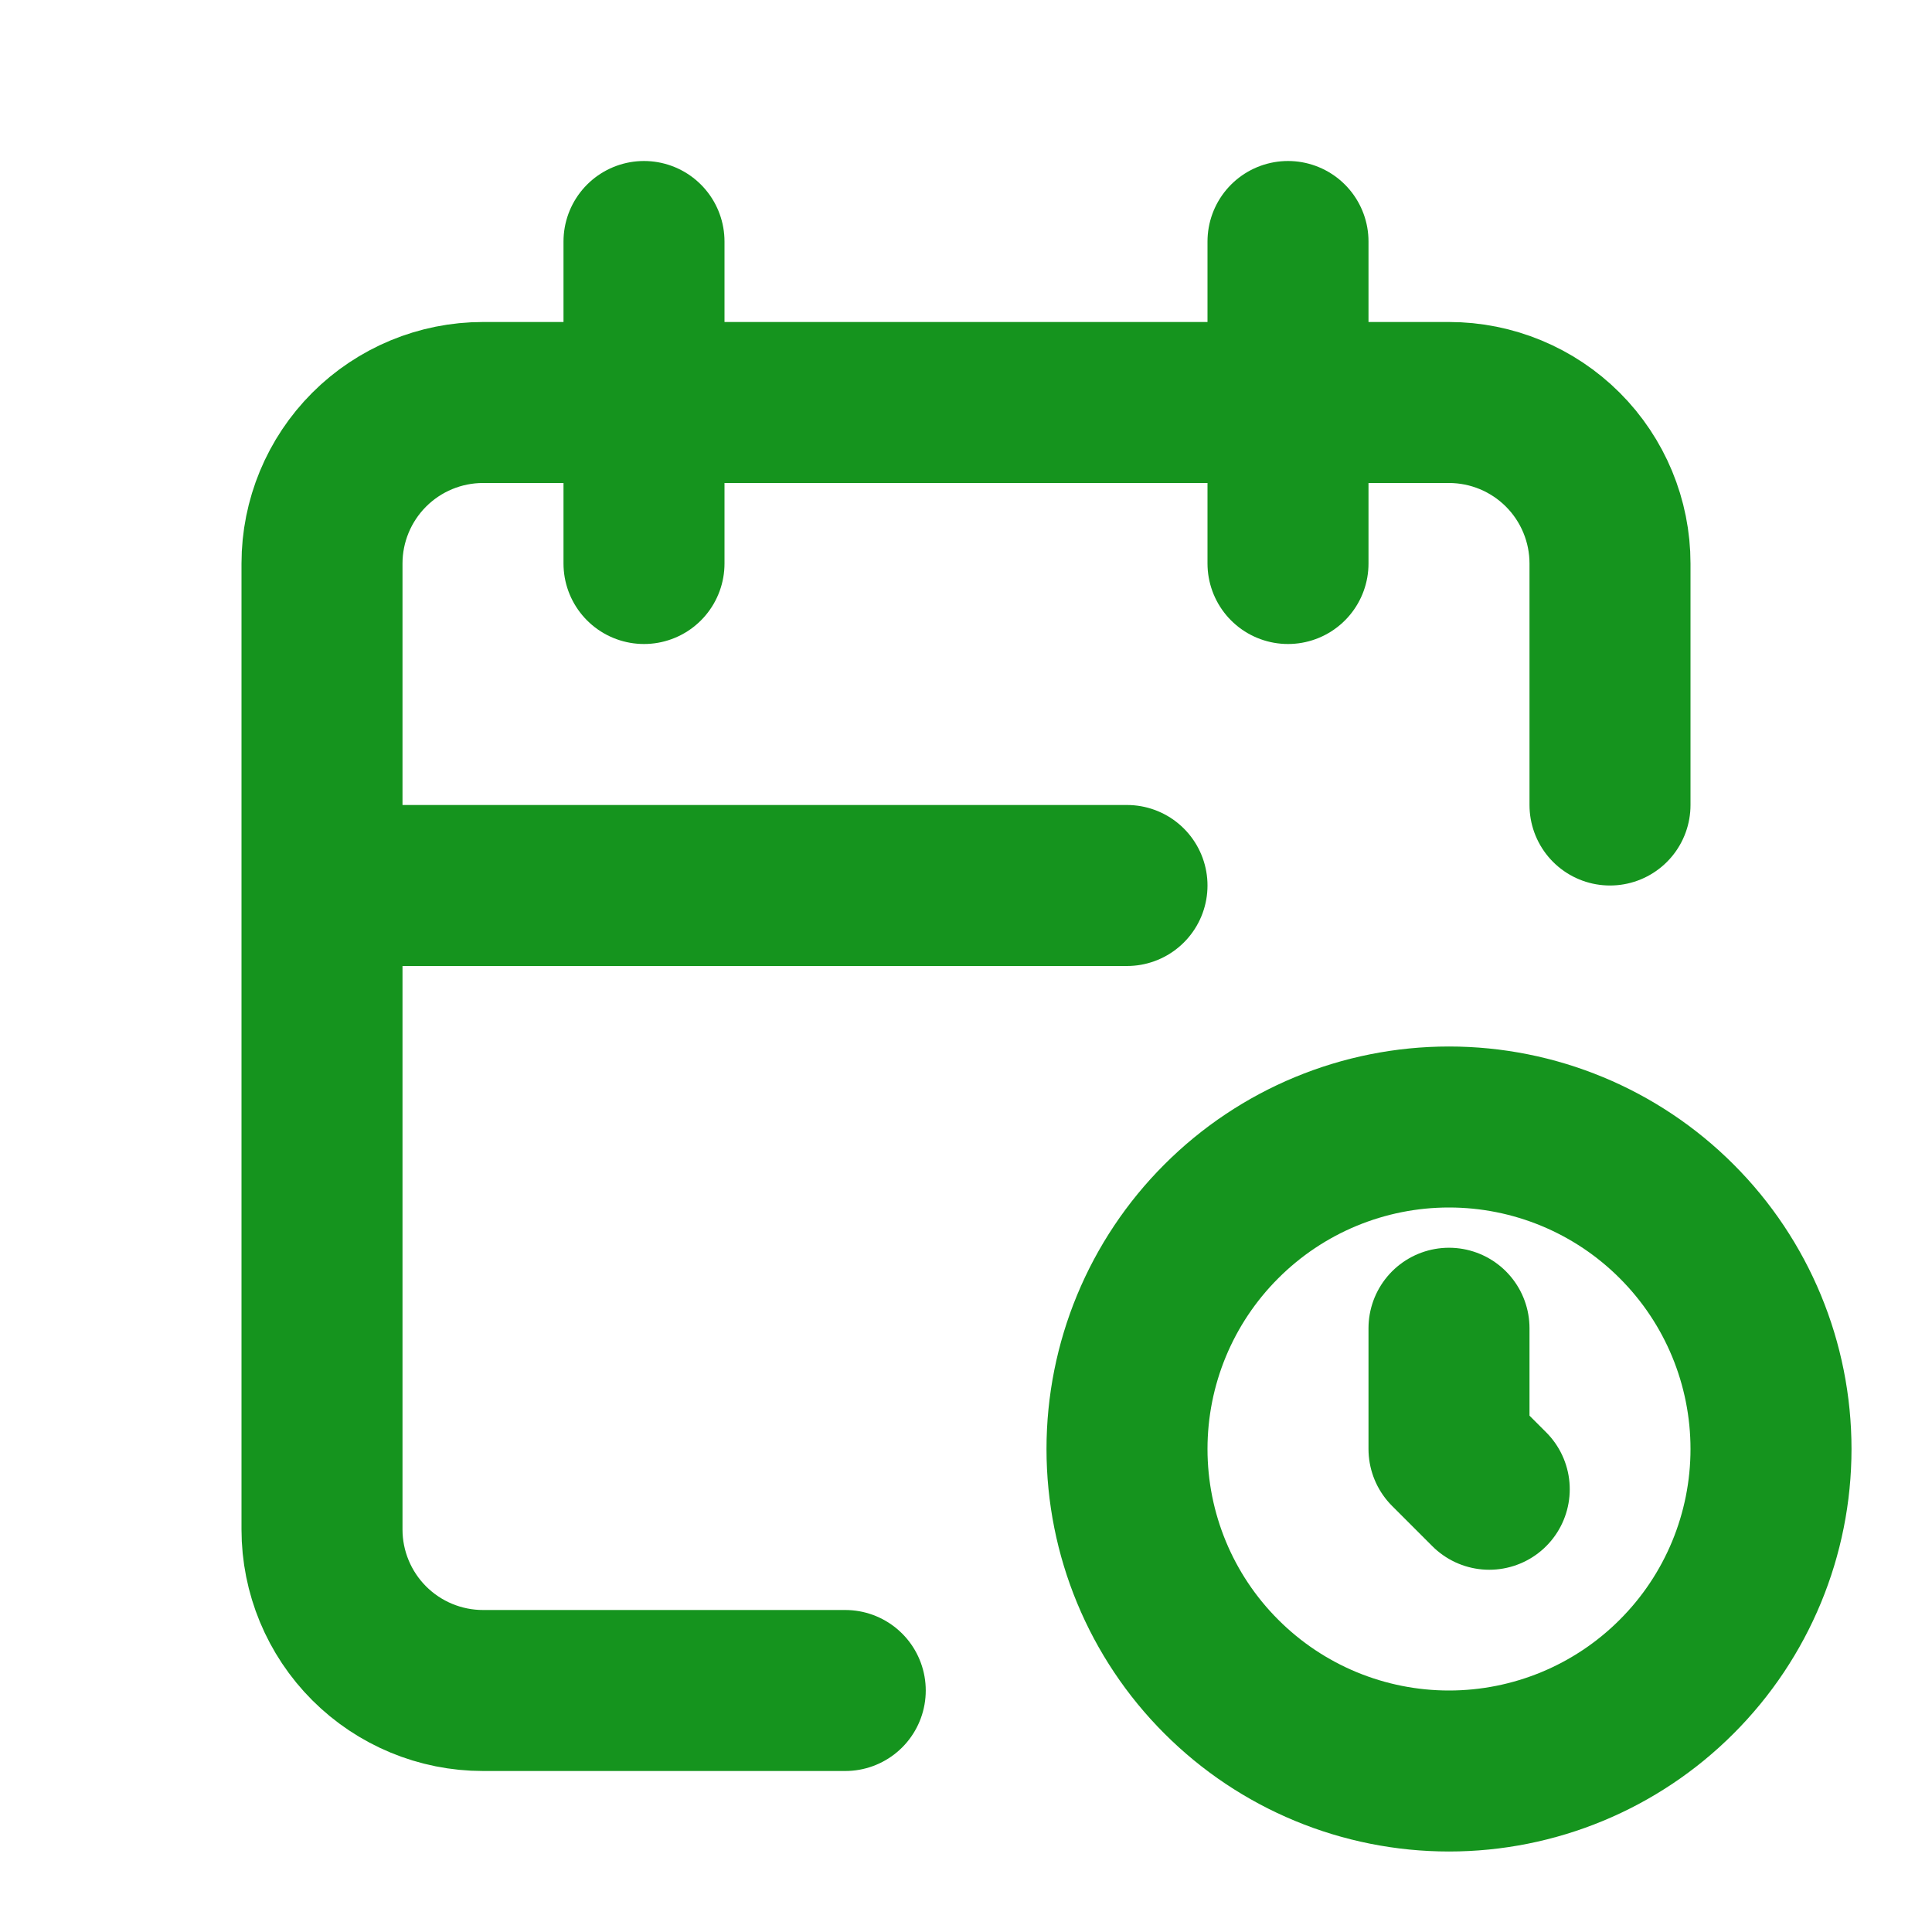 <svg xmlns="http://www.w3.org/2000/svg" width="24" height="24" viewBox="0 0 24 24" fill="none"><path d="M10.5 21H6C5.47 21 4.961 20.789 4.586 20.414C4.211 20.039 4 19.53 4 19V7C4 6.47 4.211 5.961 4.586 5.586C4.961 5.211 5.47 5 6 5H18C18.53 5 19.039 5.211 19.414 5.586C19.789 5.961 20 6.47 20 7V10M16 3V7M8 3V7M4 11H14" stroke="#15941E" stroke-width="2" stroke-linecap="round" stroke-linejoin="round"></path><path d="M14 18C14 19.061 14.421 20.078 15.172 20.828C15.922 21.579 16.939 22 18 22C19.061 22 20.078 21.579 20.828 20.828C21.579 20.078 22 19.061 22 18C22 16.939 21.579 15.922 20.828 15.172C20.078 14.421 19.061 14 18 14C16.939 14 15.922 14.421 15.172 15.172C14.421 15.922 14 16.939 14 18Z" stroke="#15941E" stroke-width="2" stroke-linecap="round" stroke-linejoin="round"></path><path d="M18 16.5V18L18.5 18.5" stroke="#15941E" stroke-width="2" stroke-linecap="round" stroke-linejoin="round"></path></svg>